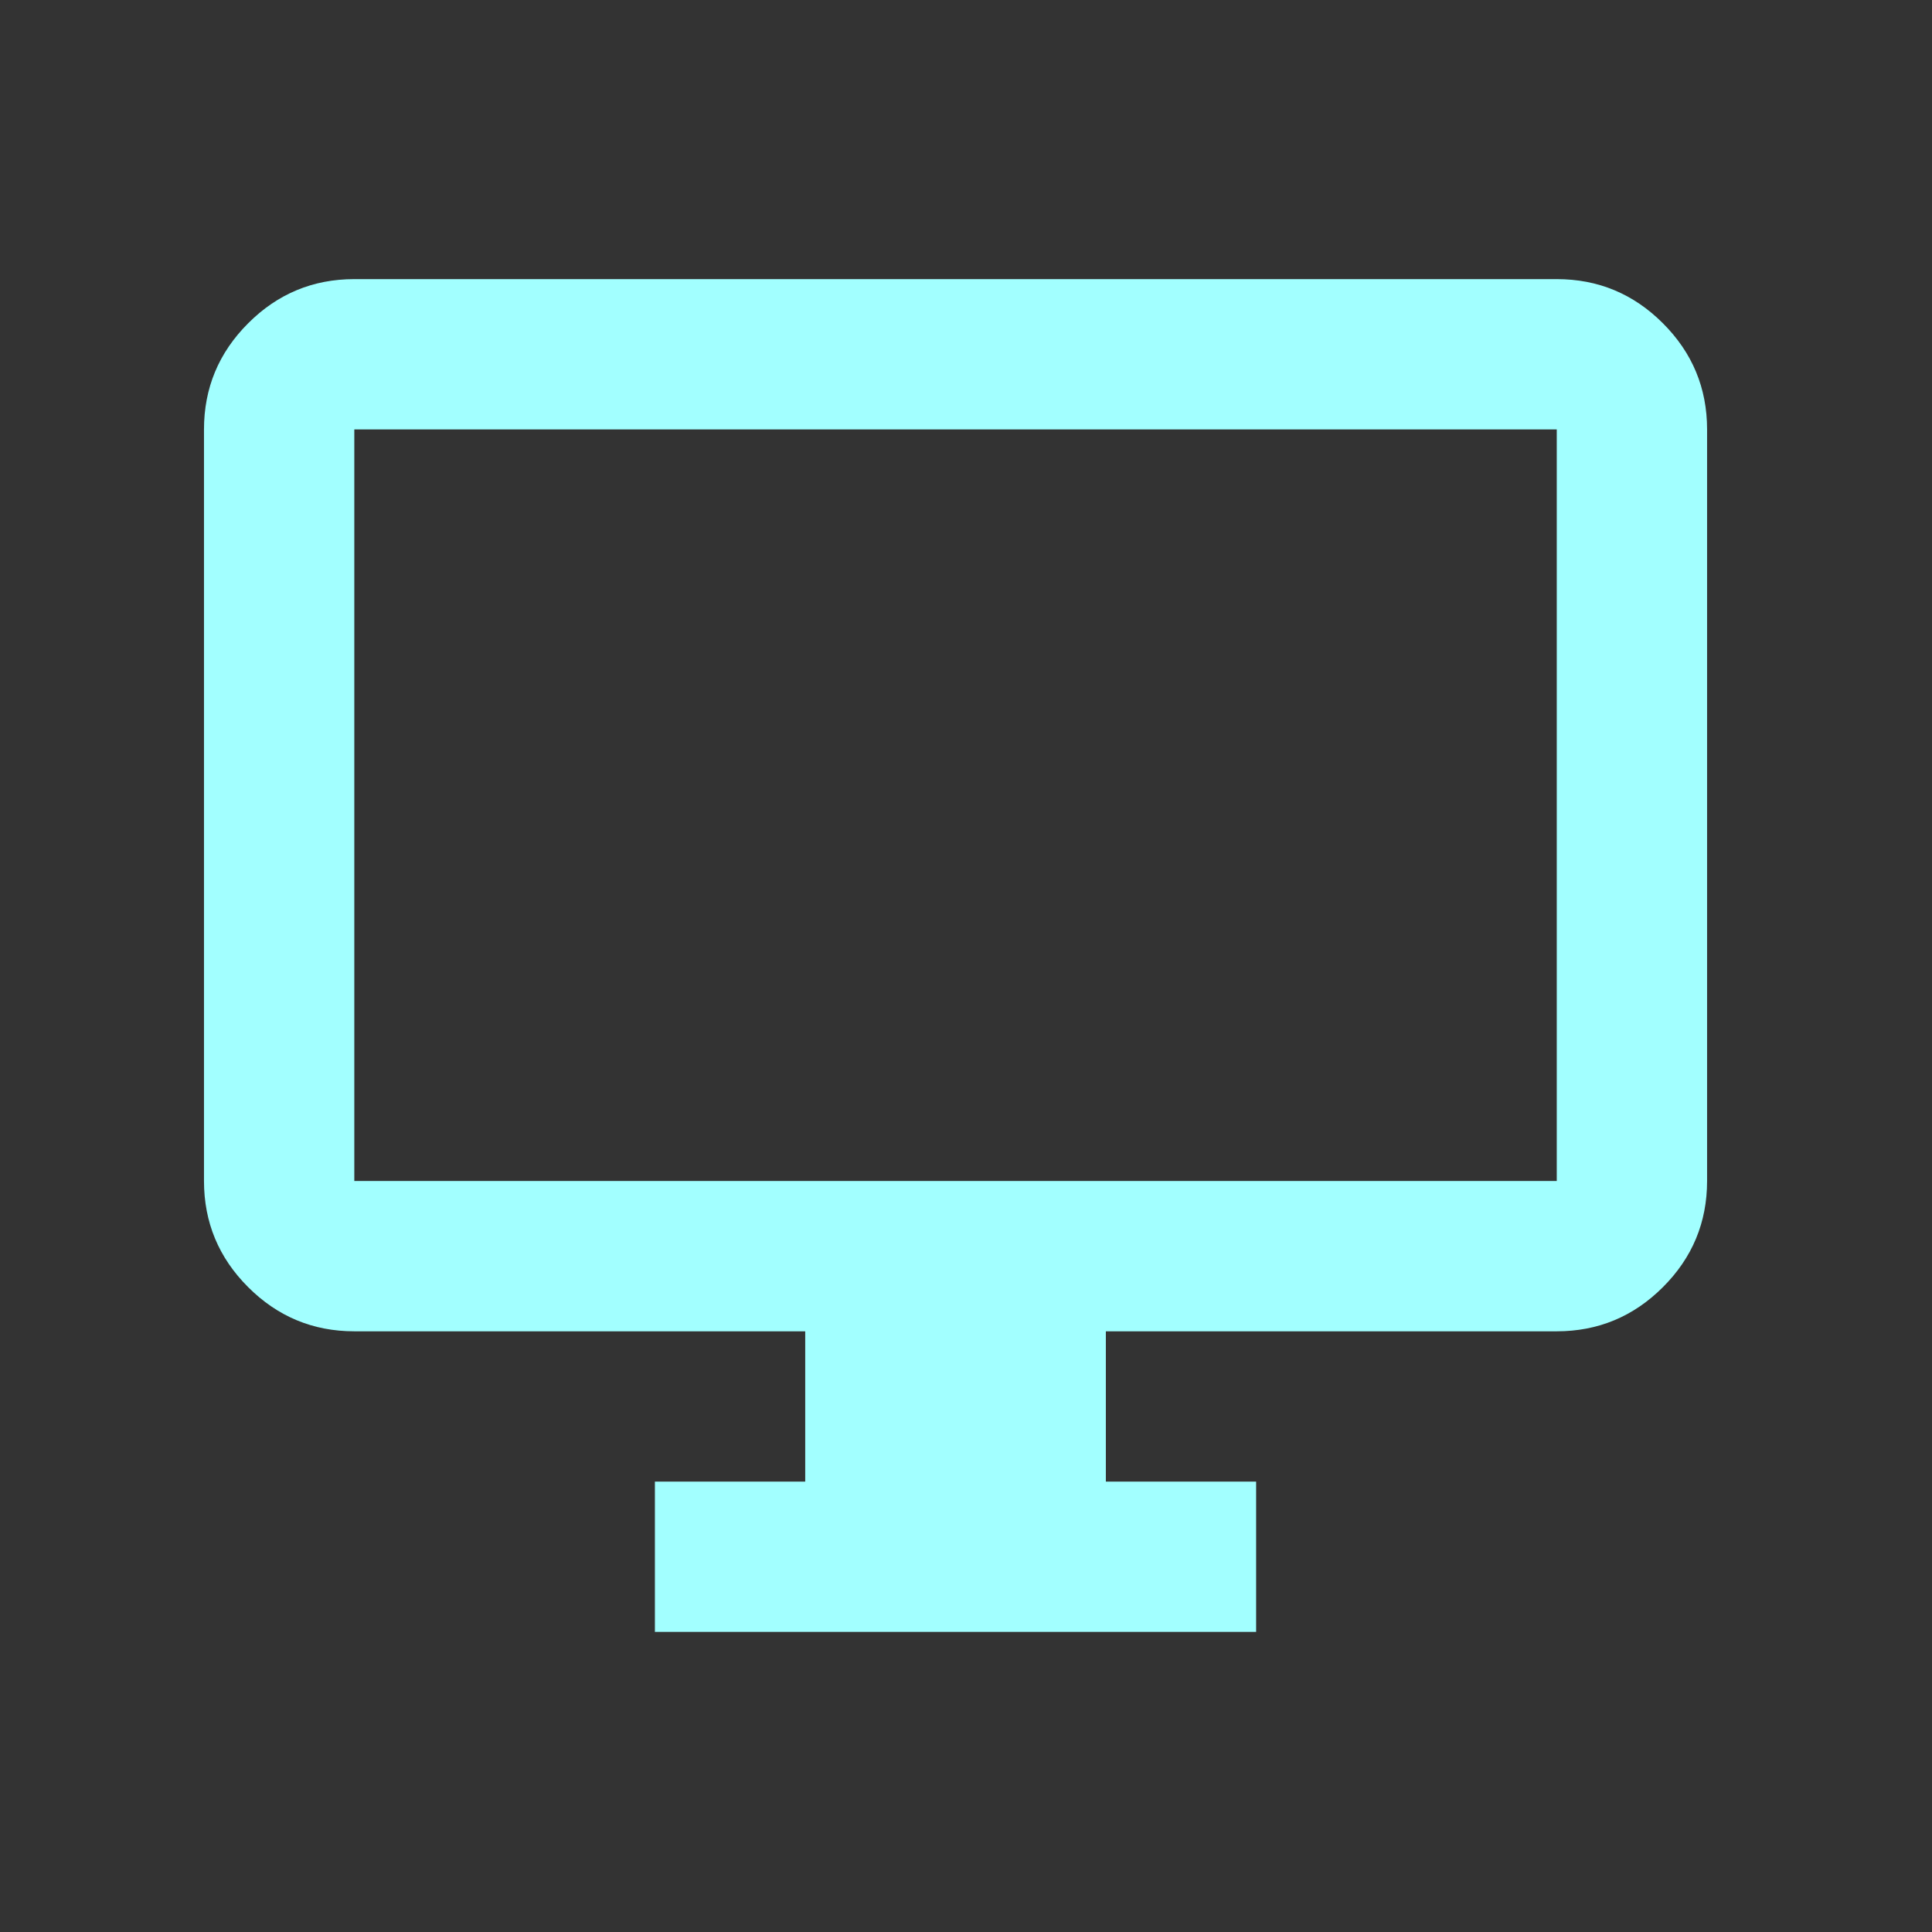 <svg width="36" height="36" viewBox="0 0 36 36" fill="none" xmlns="http://www.w3.org/2000/svg">
<rect x="0" y="0" width="36" height="36" fill="#333333" stroke="none"/>
<mask id="mask0_3600_1395" style="mask-type:alpha" maskUnits="userSpaceOnUse" x="1" y="1" width="34" height="34">
<rect x="1" y="1" width="33.61" height="33.61" fill="#D9D9D9"/>
</mask>
<g mask="url(#mask0_3600_1395)">
<path d="M12.203 30.408V27.608H15.004V24.807H6.602C5.831 24.807 5.172 24.532 4.624 23.984C4.075 23.436 3.801 22.776 3.801 22.006V8.002C3.801 7.232 4.075 6.572 4.624 6.024C5.172 5.475 5.831 5.201 6.602 5.201H29.008C29.778 5.201 30.438 5.475 30.986 6.024C31.535 6.572 31.809 7.232 31.809 8.002V22.006C31.809 22.776 31.535 23.436 30.986 23.984C30.438 24.532 29.778 24.807 29.008 24.807H20.606V27.608H23.406V30.408H12.203ZM6.602 22.006H29.008V8.002H6.602V22.006Z" fill="#A2FFFF"/>
</g>
</svg>

